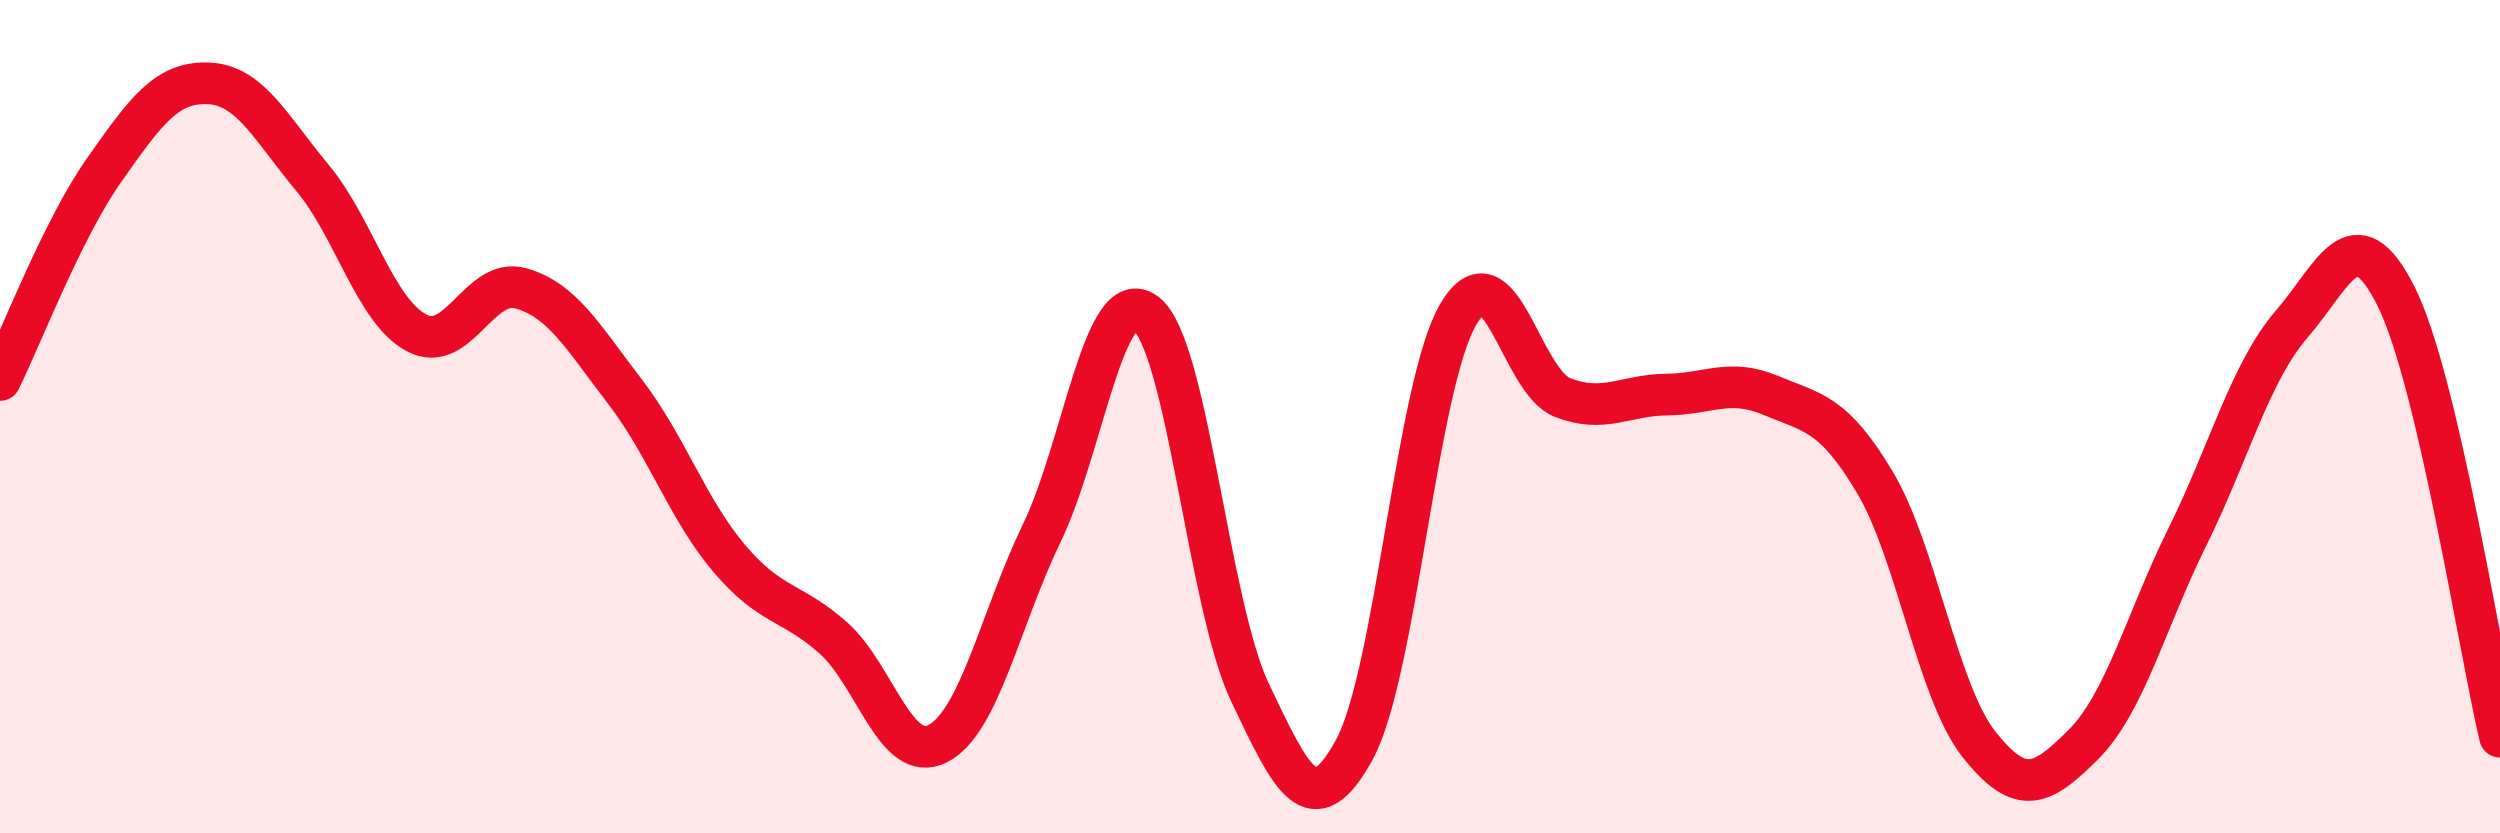 
    <svg width="60" height="20" viewBox="0 0 60 20" xmlns="http://www.w3.org/2000/svg">
      <path
        d="M 0,9.12 C 0.5,8.11 1.5,5.5 2.5,4.08 C 3.5,2.66 4,1.96 5,2 C 6,2.04 6.5,3.07 7.5,4.27 C 8.5,5.47 9,7.46 10,7.99 C 11,8.52 11.5,6.64 12.5,6.92 C 13.5,7.2 14,8.1 15,9.4 C 16,10.7 16.5,12.22 17.5,13.4 C 18.5,14.58 19,14.42 20,15.31 C 21,16.2 21.5,18.35 22.5,17.85 C 23.5,17.35 24,14.87 25,12.8 C 26,10.73 26.5,6.76 27.5,7.52 C 28.5,8.28 29,14.52 30,16.62 C 31,18.72 31.5,19.82 32.5,18 C 33.5,16.18 34,9.23 35,7.54 C 36,5.85 36.5,9.15 37.5,9.54 C 38.5,9.93 39,9.48 40,9.47 C 41,9.46 41.5,9.07 42.5,9.49 C 43.5,9.91 44,9.9 45,11.58 C 46,13.26 46.5,16.61 47.5,17.87 C 48.5,19.13 49,18.87 50,17.87 C 51,16.87 51.5,14.9 52.5,12.88 C 53.5,10.86 54,8.94 55,7.78 C 56,6.62 56.5,5.12 57.5,7.1 C 58.5,9.08 59.5,15.56 60,17.68L60 20L0 20Z"
        fill="#EB0A25"
        opacity="0.1"
        stroke-linecap="round"
        stroke-linejoin="round"
      />
      <path
        d="M 0,9.12 C 0.5,8.11 1.5,5.5 2.5,4.08 C 3.5,2.66 4,1.96 5,2 C 6,2.04 6.5,3.07 7.5,4.27 C 8.5,5.47 9,7.46 10,7.99 C 11,8.52 11.5,6.64 12.5,6.92 C 13.5,7.2 14,8.1 15,9.4 C 16,10.7 16.5,12.22 17.5,13.4 C 18.5,14.58 19,14.42 20,15.31 C 21,16.2 21.5,18.35 22.5,17.85 C 23.5,17.35 24,14.87 25,12.8 C 26,10.73 26.5,6.76 27.5,7.52 C 28.5,8.28 29,14.52 30,16.62 C 31,18.72 31.5,19.82 32.5,18 C 33.5,16.18 34,9.23 35,7.54 C 36,5.85 36.5,9.15 37.5,9.54 C 38.5,9.93 39,9.48 40,9.47 C 41,9.46 41.5,9.07 42.5,9.49 C 43.5,9.91 44,9.9 45,11.58 C 46,13.26 46.5,16.61 47.5,17.87 C 48.5,19.13 49,18.87 50,17.87 C 51,16.87 51.5,14.9 52.5,12.88 C 53.5,10.86 54,8.94 55,7.78 C 56,6.62 56.5,5.12 57.5,7.1 C 58.5,9.08 59.5,15.56 60,17.68"
        stroke="#EB0A25"
        stroke-width="1"
        fill="none"
        stroke-linecap="round"
        stroke-linejoin="round"
      />
    </svg>
  